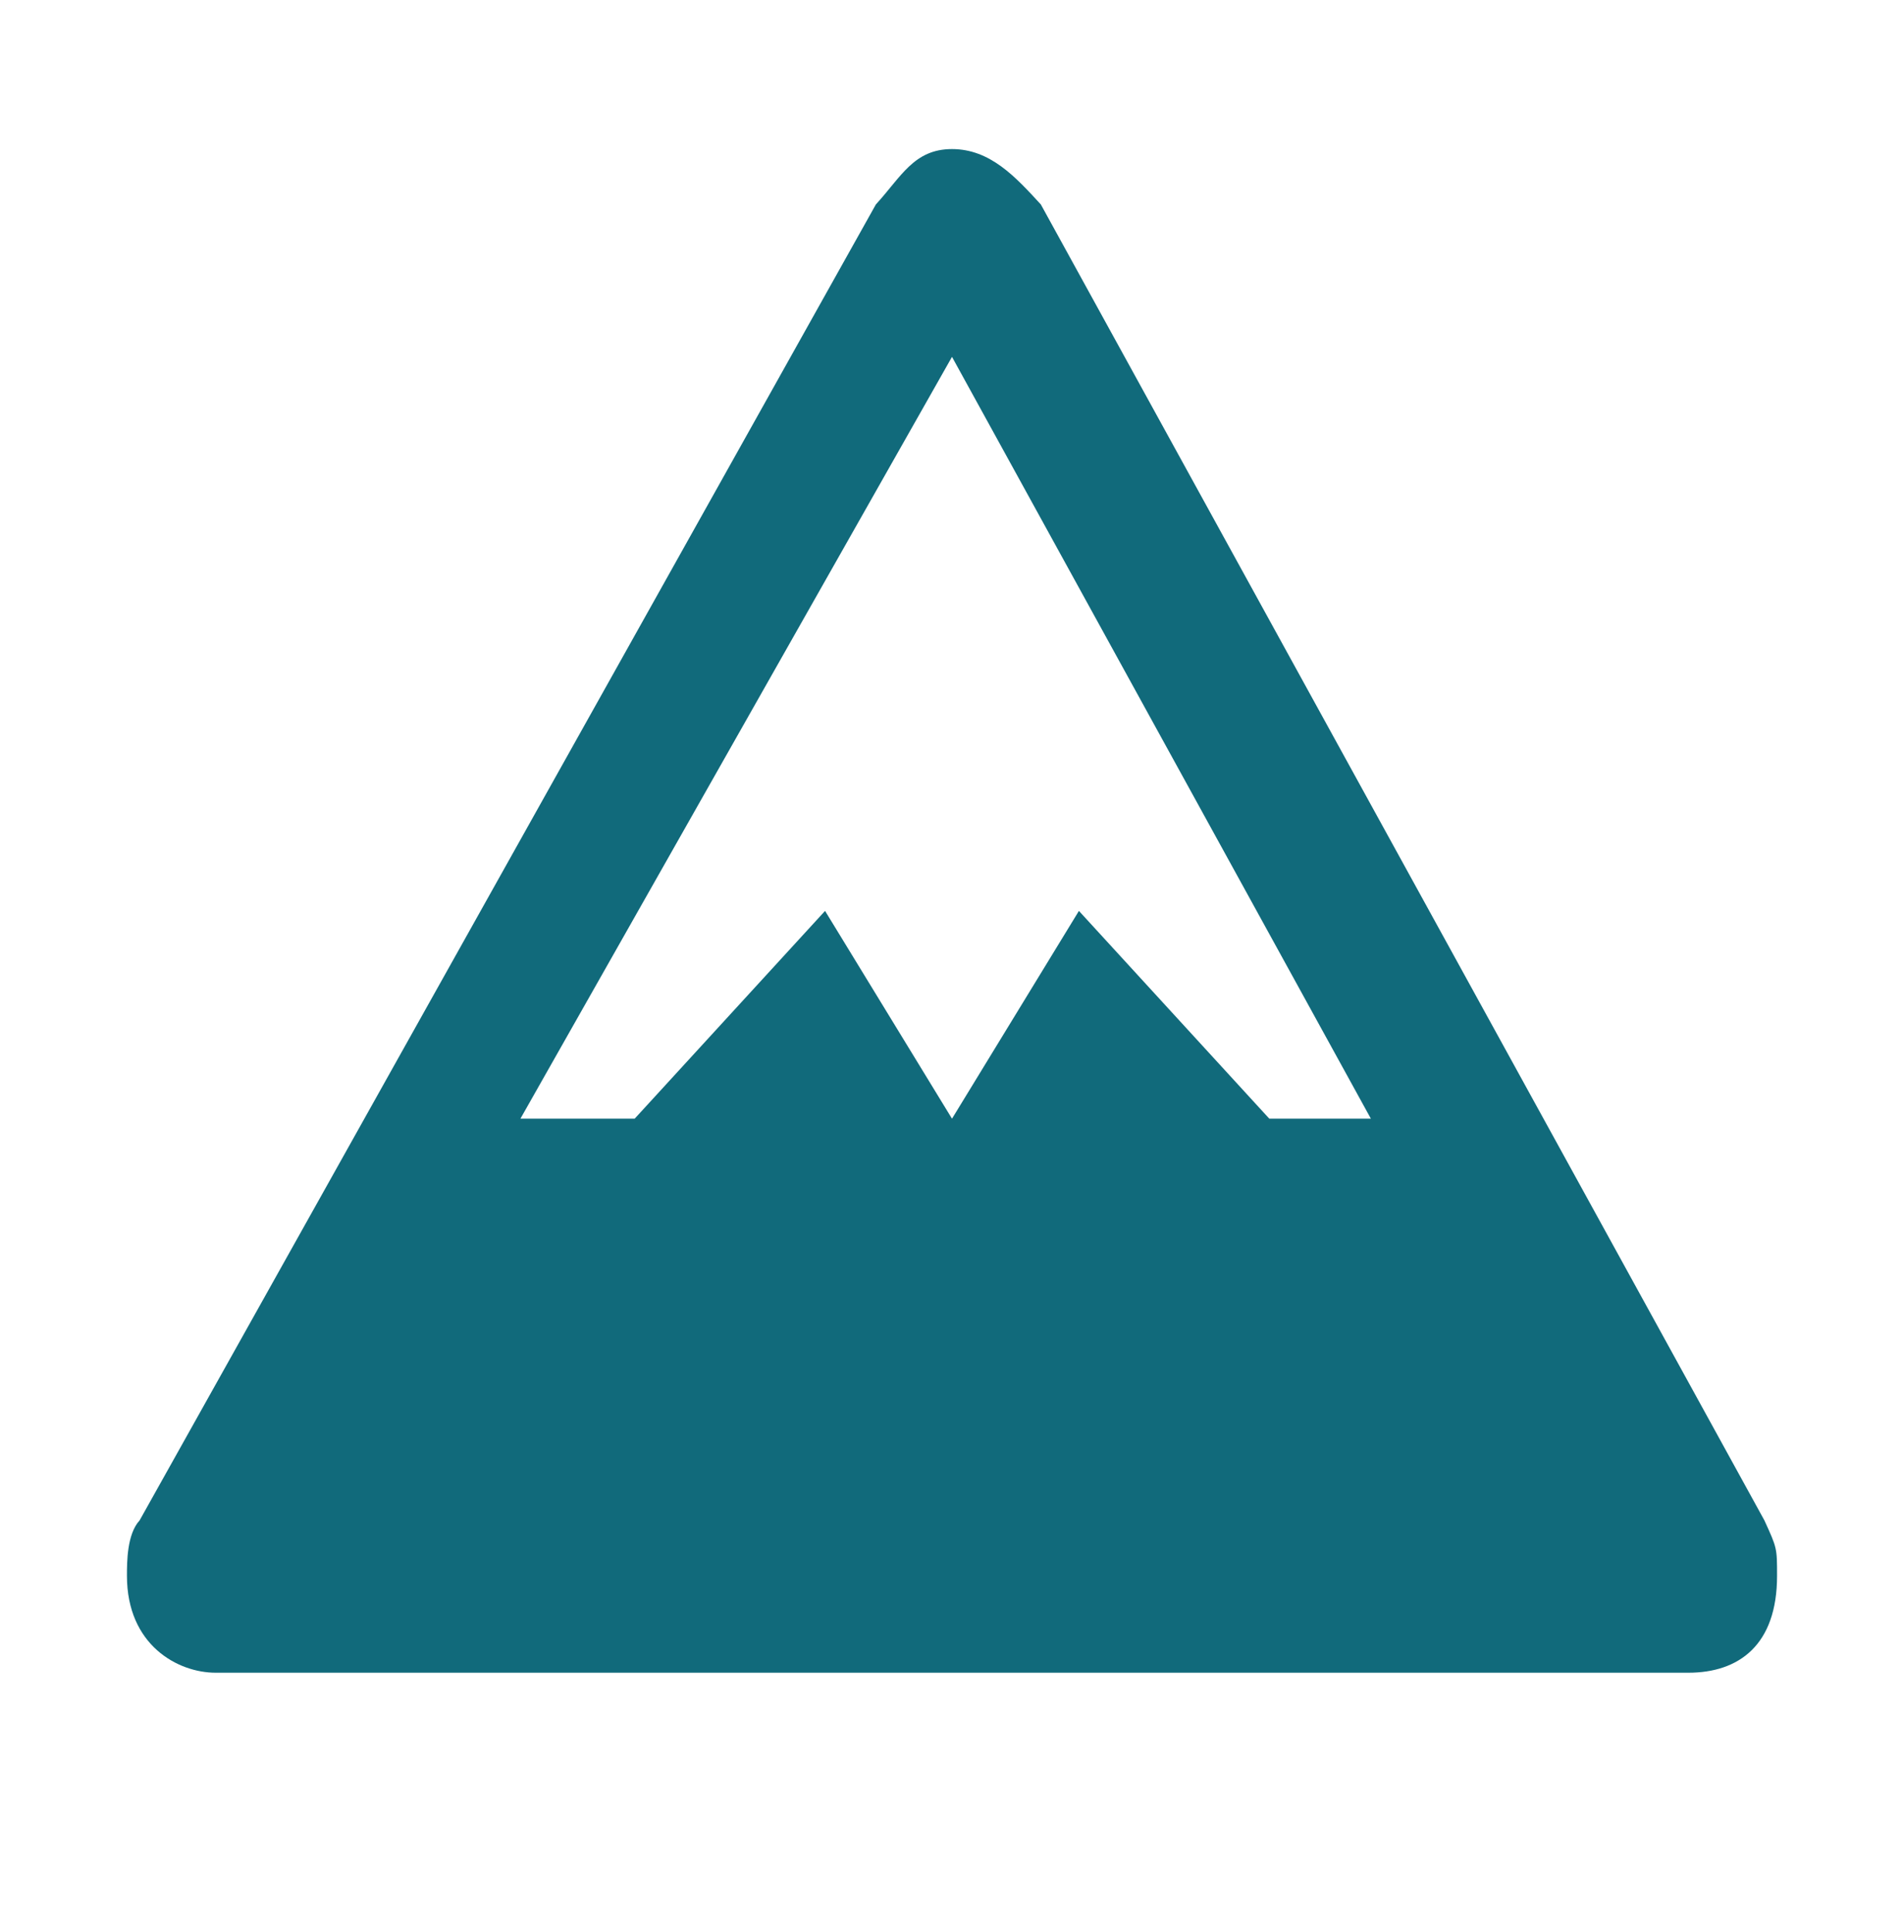 <svg width="70" height="71" viewBox="0 0 70 71" fill="none" xmlns="http://www.w3.org/2000/svg">
<g id="maki:mountain">
<path id="Vector" d="M35 5.479C33.6 5.479 33.133 6.497 32.2 7.516L5.133 55.879C4.667 56.388 4.667 57.407 4.667 57.916C4.667 60.461 6.533 61.479 7.933 61.479H62.066C63.933 61.479 65.333 60.461 65.333 57.916C65.333 56.897 65.333 56.897 64.867 55.879L38.267 7.516C37.333 6.497 36.4 5.479 35 5.479ZM35 13.116L50.4 41.116H46.666L39.666 33.479L35 41.116L30.333 33.479L23.333 41.116H19.133L35 13.116Z" fill="#116A7B"/>
</g>
</svg>
